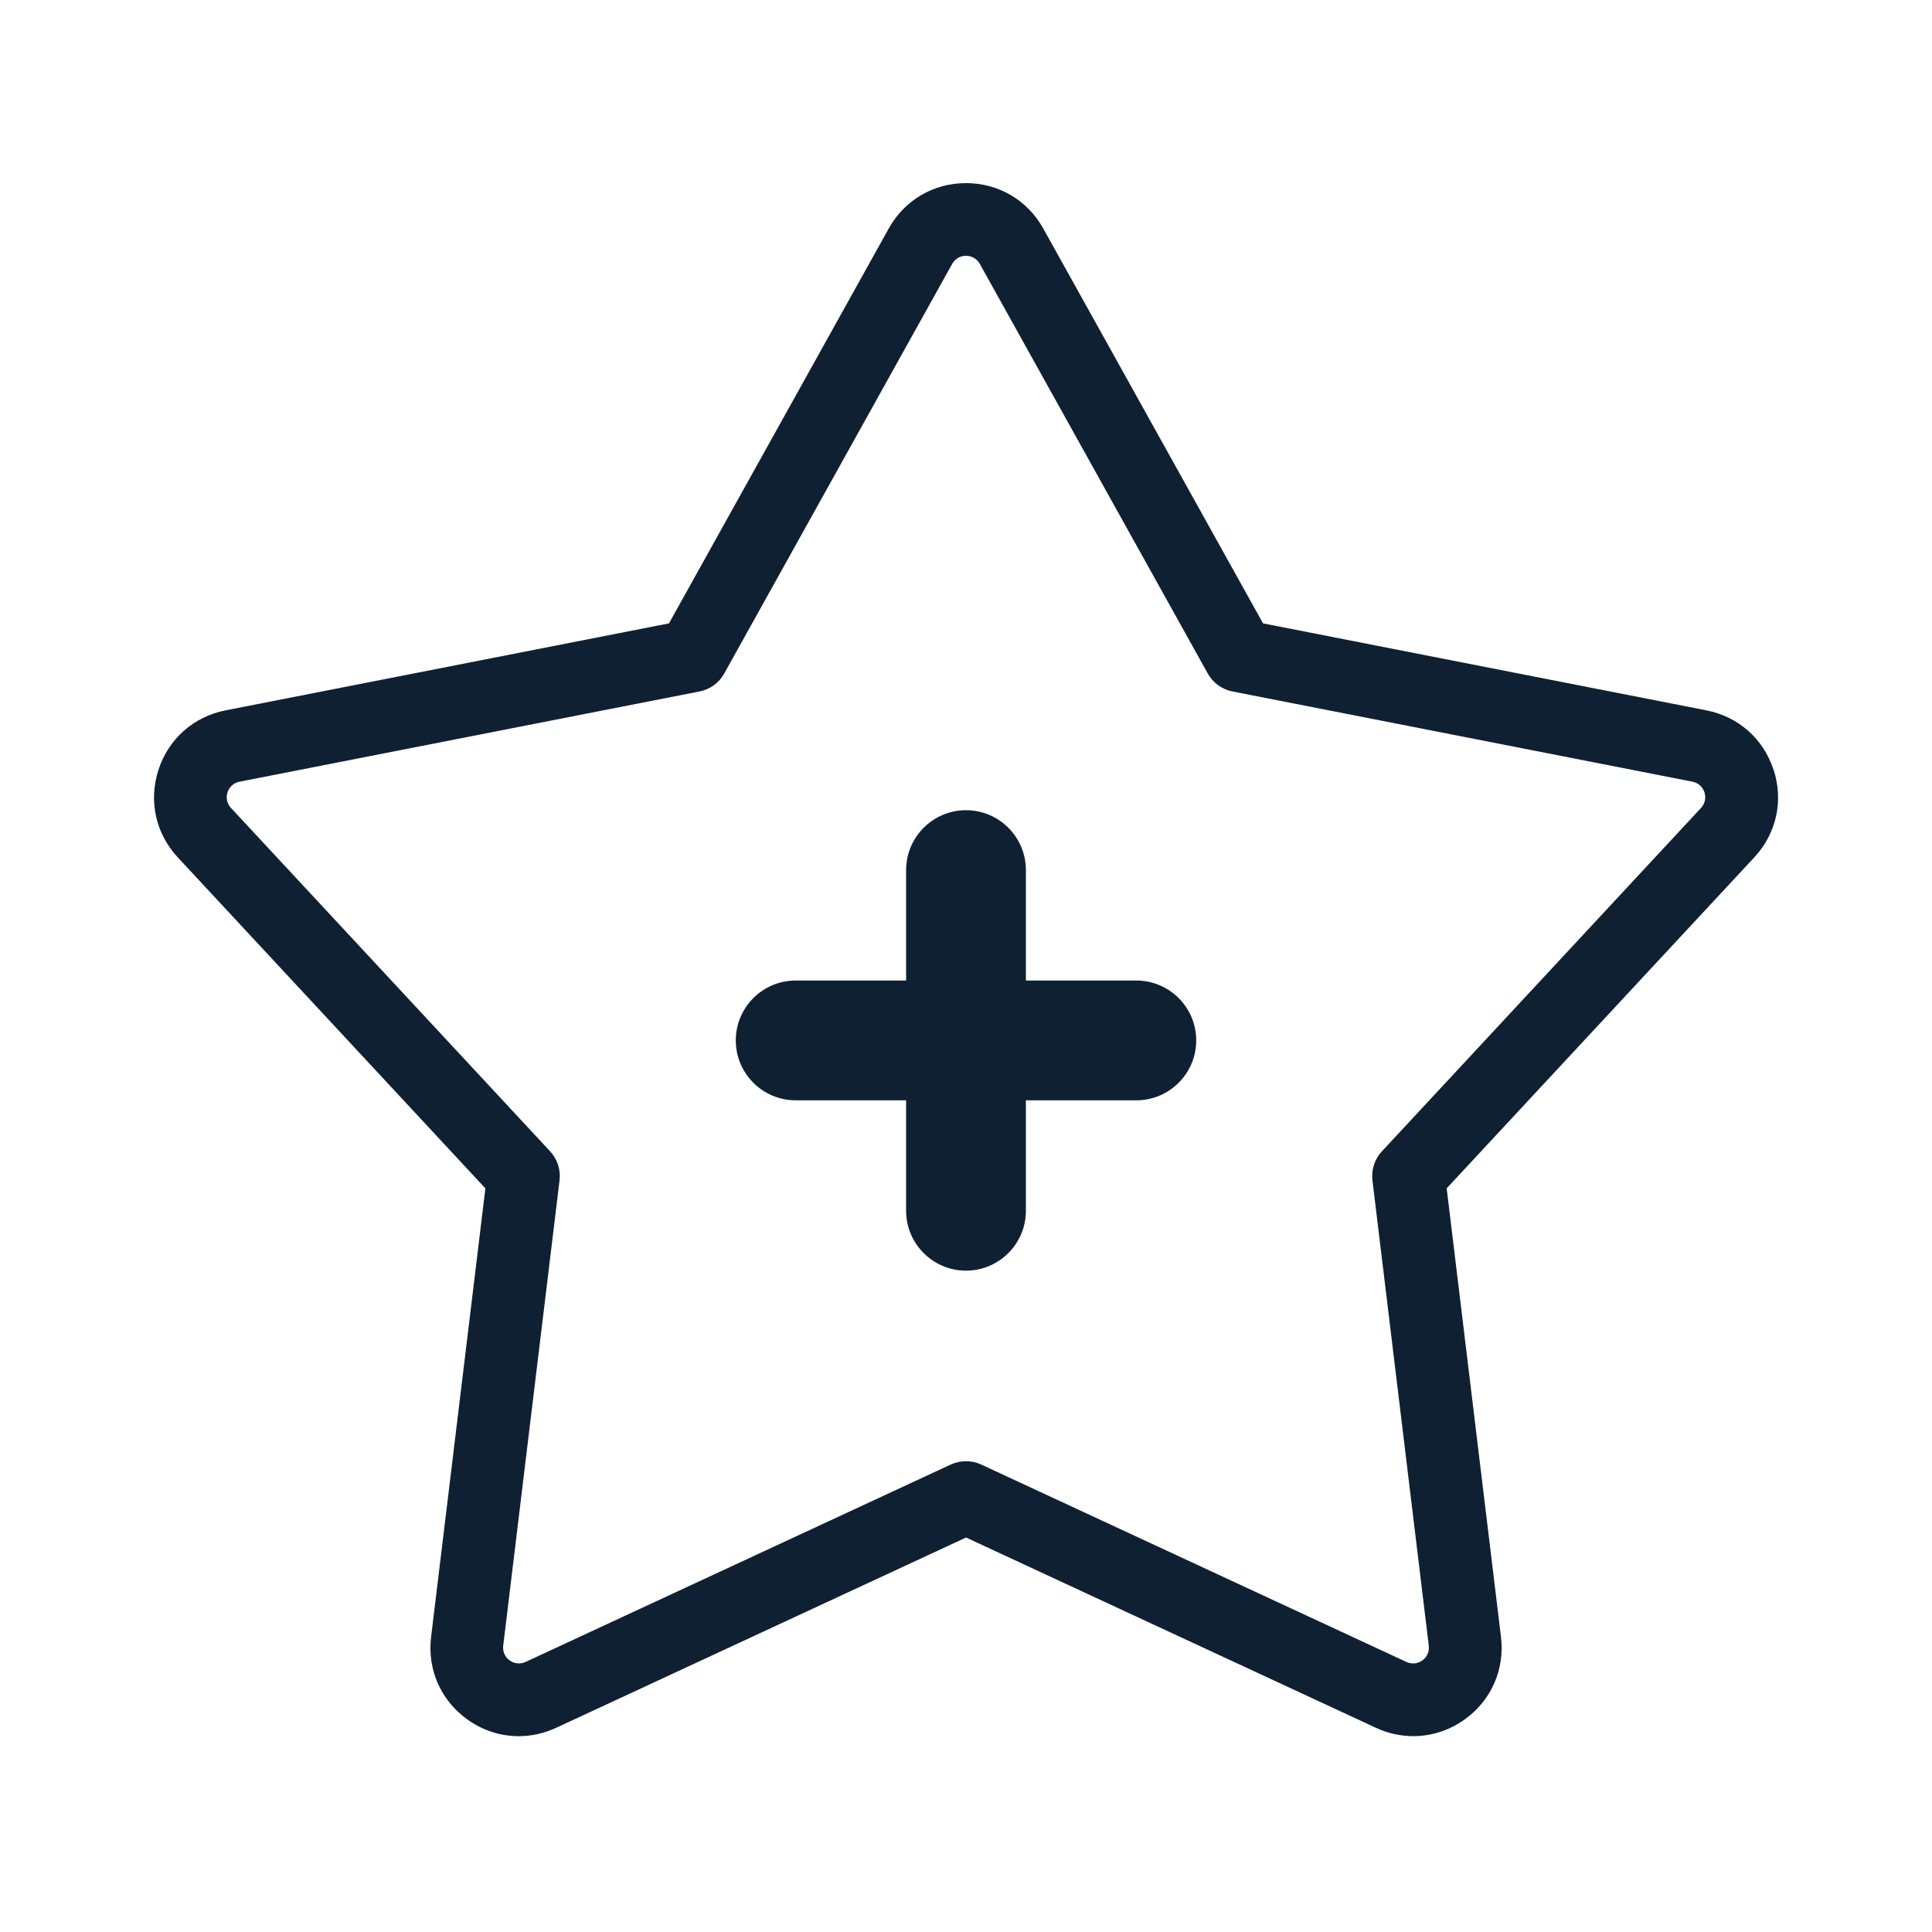 <?xml version="1.0" encoding="UTF-8"?>
<svg id="Bonus_Extras" data-name="Bonus Extras" xmlns="http://www.w3.org/2000/svg" viewBox="0 0 500 500">
  <defs>
    <style>
      .cls-1 {
        fill: #0f2032;
      }
    </style>
  </defs>
  <path class="cls-1" d="M458.99,199.23c-2.6-8.02-9.1-13.77-17.37-15.39l-114.75-22.51-56.87-102.18c-4.1-7.36-11.58-11.76-20-11.76s-15.91,4.4-20,11.76l-56.87,102.18-114.75,22.51c-8.27,1.62-14.76,7.38-17.37,15.39-2.6,8.02-.73,16.49,5,22.66l79.61,85.66-14.05,116.09c-1.01,8.37,2.45,16.32,9.27,21.27,3.97,2.89,8.61,4.41,13.4,4.41,3.33,0,6.6-.73,9.7-2.17l106.07-49.24,106.07,49.24c3.09,1.44,6.35,2.16,9.69,2.16,4.8,0,9.44-1.52,13.41-4.41,6.82-4.95,10.28-12.91,9.27-21.27l-14.05-116.09,79.61-85.66c5.74-6.17,7.61-14.64,5-22.66ZM130.23,425.9h0s14.58-120.42,14.58-120.42c.33-2.75-.56-5.5-2.45-7.53l-82.58-88.85c-1.03-1.1-1.36-2.62-.9-4.05.47-1.43,1.63-2.46,3.11-2.75l119.04-23.35c2.72-.53,5.06-2.23,6.4-4.65l58.99-106c.73-1.32,2.07-2.1,3.58-2.1s2.84.79,3.58,2.1l58.99,106c1.35,2.42,3.68,4.12,6.4,4.65l119.04,23.35c1.48.29,2.64,1.32,3.1,2.75.47,1.43.13,2.95-.89,4.05l-82.58,88.86c-1.89,2.03-2.78,4.78-2.45,7.53l14.58,120.42c.18,1.5-.44,2.92-1.66,3.8-1.22.89-2.76,1.04-4.13.4l-110.02-51.08c-2.5-1.16-5.42-1.16-7.92,0l-110.02,51.08c-1.37.63-2.91.48-4.13-.4-1.22-.89-1.84-2.31-1.66-3.8Z"/>
  <path class="cls-1" d="M294.08,253.76h-28.58v-28.58c0-8.55-6.95-15.5-15.5-15.5s-15.5,6.95-15.5,15.5v28.58h-28.58c-8.55,0-15.5,6.95-15.5,15.5s6.95,15.5,15.5,15.5h28.58v28.58c0,8.55,6.95,15.5,15.5,15.5s15.5-6.95,15.5-15.5v-28.58h28.58c8.55,0,15.5-6.95,15.5-15.5s-6.95-15.5-15.5-15.5Z"/>
</svg>